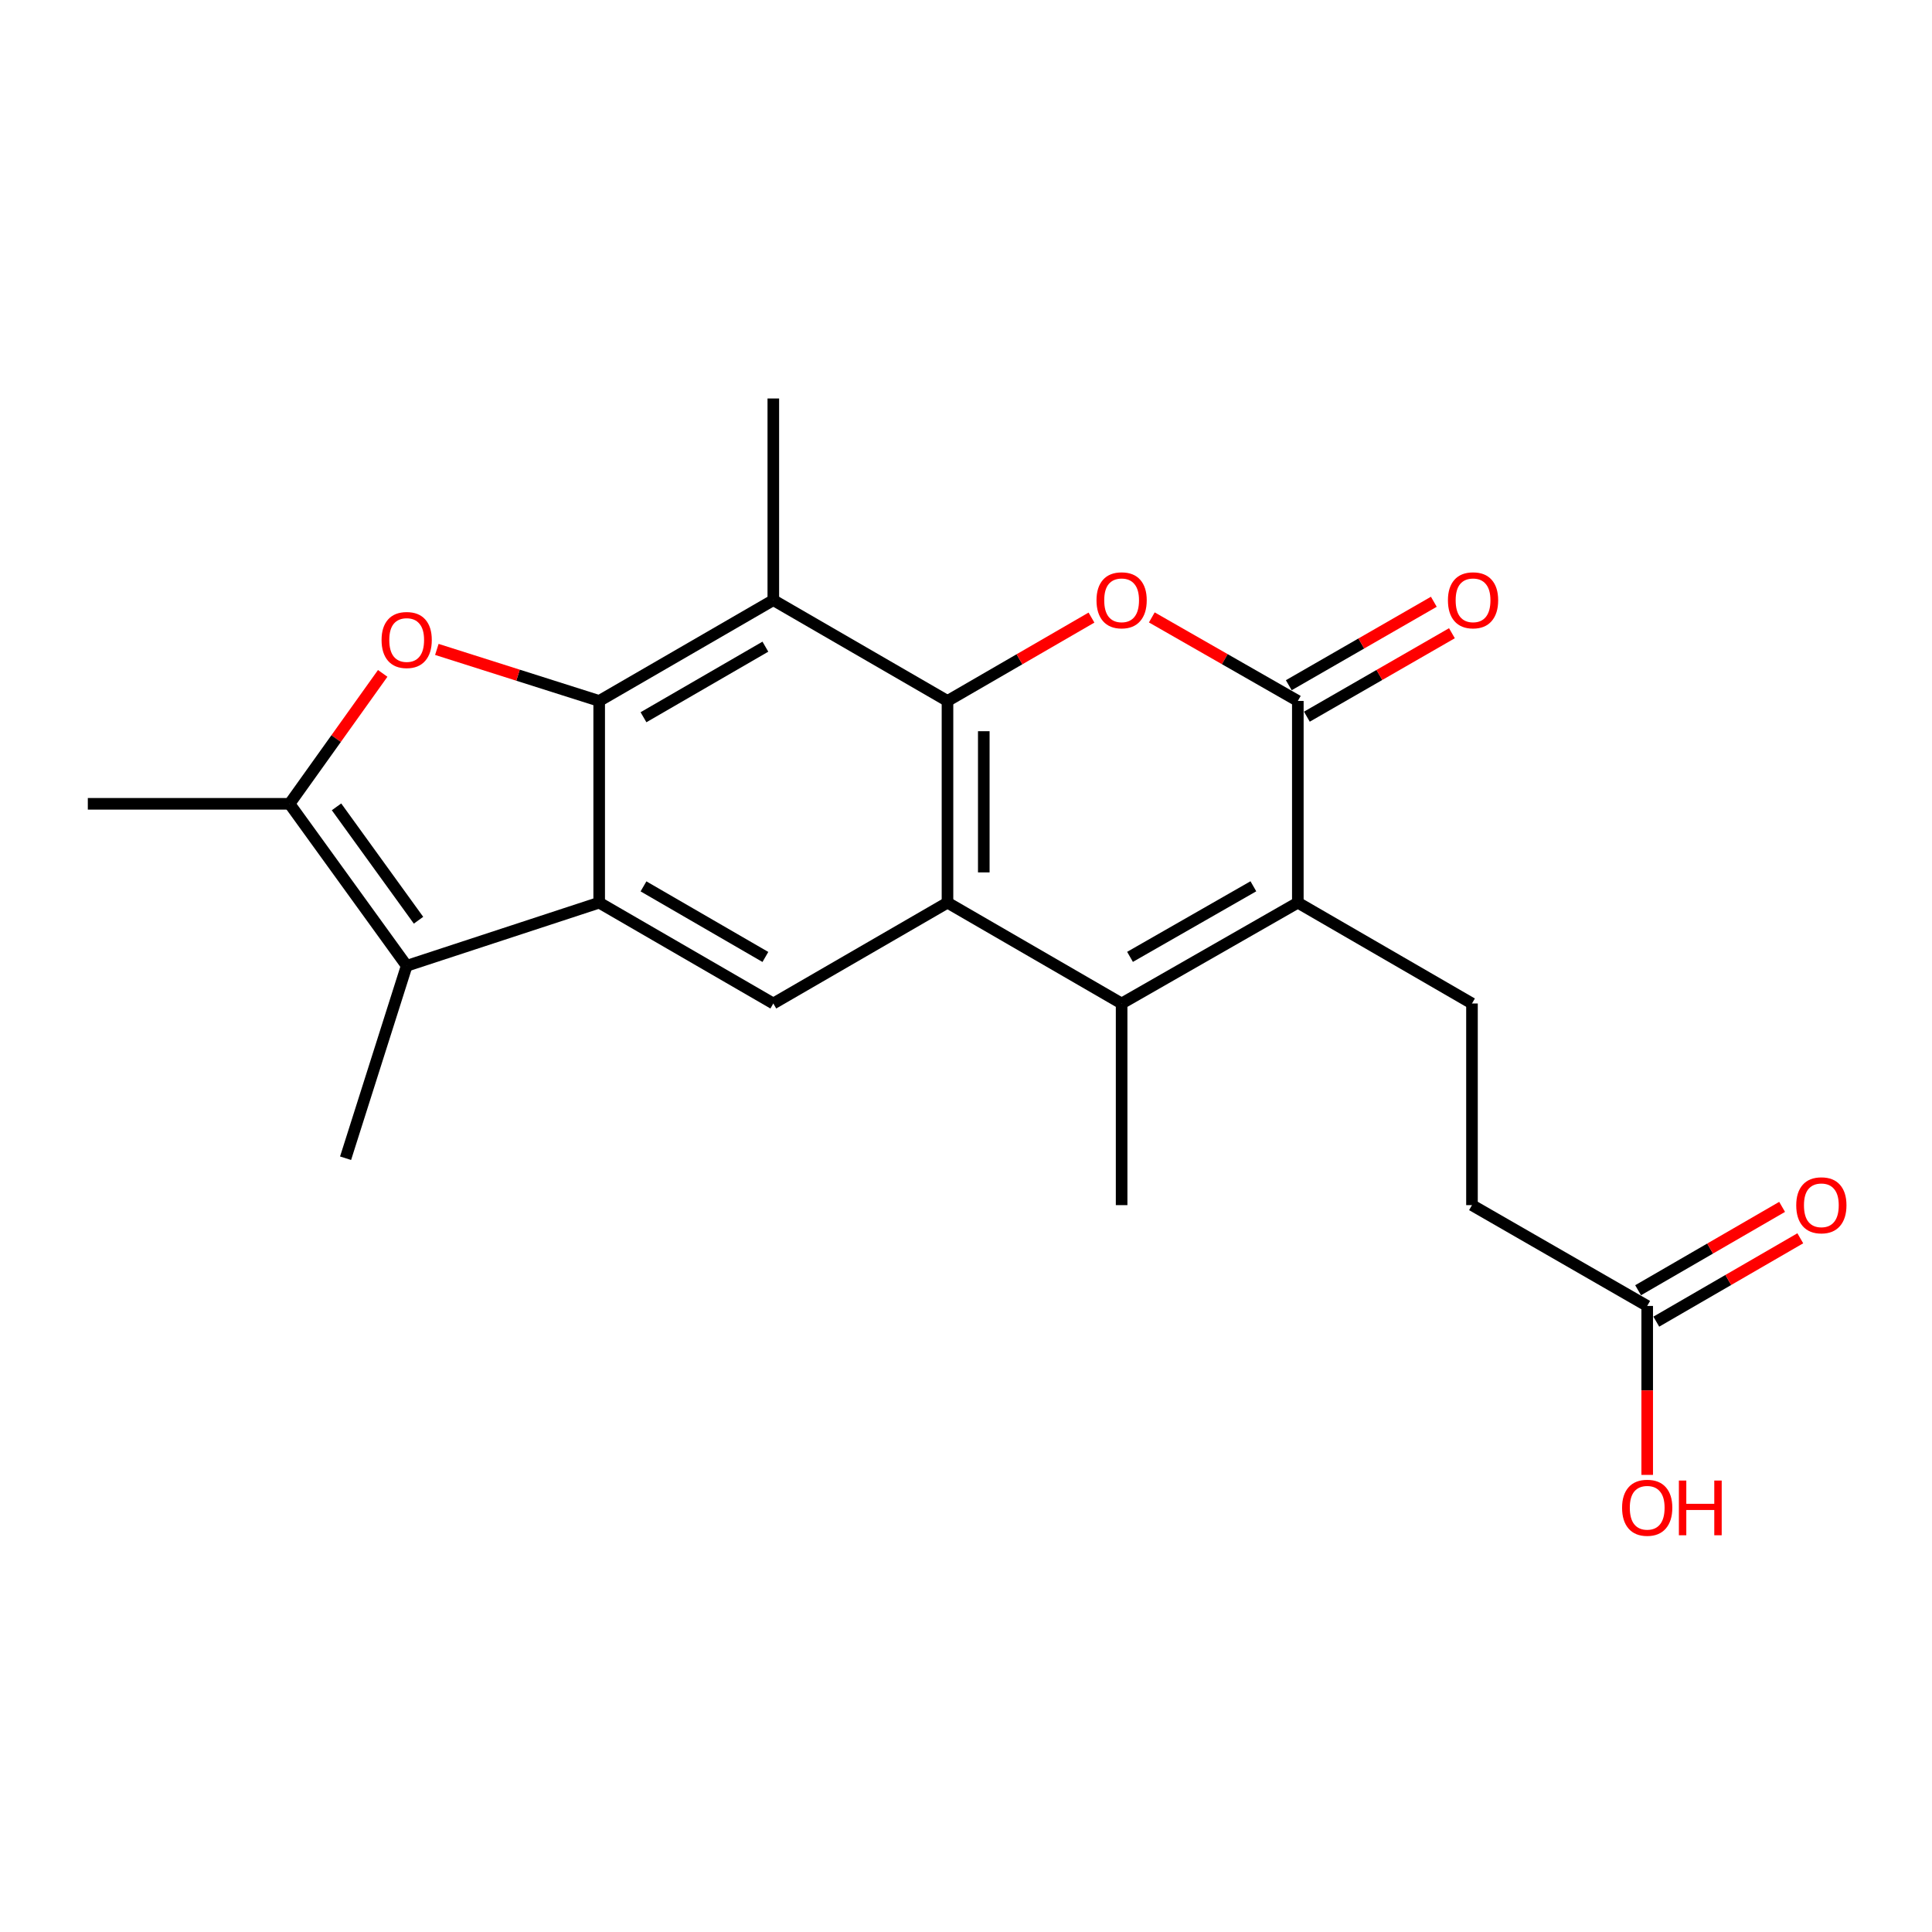 <?xml version='1.0' encoding='iso-8859-1'?>
<svg version='1.1' baseProfile='full'
              xmlns='http://www.w3.org/2000/svg'
                      xmlns:rdkit='http://www.rdkit.org/xml'
                      xmlns:xlink='http://www.w3.org/1999/xlink'
                  xml:space='preserve'
width='1000px' height='1000px' viewBox='0 0 1000 1000'>
<!-- END OF HEADER -->
<rect style='opacity:1.0;fill:#FFFFFF;stroke:none' width='1000' height='1000' x='0' y='0'> </rect>
<path class='bond-1' d='M 490.418,362.809 L 490.418,467.218' style='fill:none;fill-rule:evenodd;stroke:#000000;stroke-width:6px;stroke-linecap:butt;stroke-linejoin:miter;stroke-opacity:1' />
<path class='bond-1' d='M 509.206,378.471 L 509.206,451.557' style='fill:none;fill-rule:evenodd;stroke:#000000;stroke-width:6px;stroke-linecap:butt;stroke-linejoin:miter;stroke-opacity:1' />
<path class='bond-3' d='M 490.418,362.809 L 527.681,341.237' style='fill:none;fill-rule:evenodd;stroke:#000000;stroke-width:6px;stroke-linecap:butt;stroke-linejoin:miter;stroke-opacity:1' />
<path class='bond-3' d='M 527.681,341.237 L 564.945,319.664' style='fill:none;fill-rule:evenodd;stroke:#FF0000;stroke-width:6px;stroke-linecap:butt;stroke-linejoin:miter;stroke-opacity:1' />
<path class='bond-8' d='M 490.418,362.809 L 400.267,310.631' style='fill:none;fill-rule:evenodd;stroke:#000000;stroke-width:6px;stroke-linecap:butt;stroke-linejoin:miter;stroke-opacity:1' />
<path class='bond-0' d='M 310.136,362.809 L 400.267,310.631' style='fill:none;fill-rule:evenodd;stroke:#000000;stroke-width:6px;stroke-linecap:butt;stroke-linejoin:miter;stroke-opacity:1' />
<path class='bond-0' d='M 333.069,371.242 L 396.16,334.717' style='fill:none;fill-rule:evenodd;stroke:#000000;stroke-width:6px;stroke-linecap:butt;stroke-linejoin:miter;stroke-opacity:1' />
<path class='bond-2' d='M 310.136,362.809 L 310.136,467.218' style='fill:none;fill-rule:evenodd;stroke:#000000;stroke-width:6px;stroke-linecap:butt;stroke-linejoin:miter;stroke-opacity:1' />
<path class='bond-5' d='M 310.136,362.809 L 268.123,349.474' style='fill:none;fill-rule:evenodd;stroke:#000000;stroke-width:6px;stroke-linecap:butt;stroke-linejoin:miter;stroke-opacity:1' />
<path class='bond-5' d='M 268.123,349.474 L 226.11,336.138' style='fill:none;fill-rule:evenodd;stroke:#FF0000;stroke-width:6px;stroke-linecap:butt;stroke-linejoin:miter;stroke-opacity:1' />
<path class='bond-4' d='M 490.418,467.218 L 580.548,519.407' style='fill:none;fill-rule:evenodd;stroke:#000000;stroke-width:6px;stroke-linecap:butt;stroke-linejoin:miter;stroke-opacity:1' />
<path class='bond-11' d='M 490.418,467.218 L 400.267,519.407' style='fill:none;fill-rule:evenodd;stroke:#000000;stroke-width:6px;stroke-linecap:butt;stroke-linejoin:miter;stroke-opacity:1' />
<path class='bond-9' d='M 310.136,467.218 L 210.497,499.899' style='fill:none;fill-rule:evenodd;stroke:#000000;stroke-width:6px;stroke-linecap:butt;stroke-linejoin:miter;stroke-opacity:1' />
<path class='bond-22' d='M 310.136,467.218 L 400.267,519.407' style='fill:none;fill-rule:evenodd;stroke:#000000;stroke-width:6px;stroke-linecap:butt;stroke-linejoin:miter;stroke-opacity:1' />
<path class='bond-22' d='M 333.07,458.788 L 396.162,495.32' style='fill:none;fill-rule:evenodd;stroke:#000000;stroke-width:6px;stroke-linecap:butt;stroke-linejoin:miter;stroke-opacity:1' />
<path class='bond-7' d='M 596.175,319.571 L 633.964,341.19' style='fill:none;fill-rule:evenodd;stroke:#FF0000;stroke-width:6px;stroke-linecap:butt;stroke-linejoin:miter;stroke-opacity:1' />
<path class='bond-7' d='M 633.964,341.19 L 671.754,362.809' style='fill:none;fill-rule:evenodd;stroke:#000000;stroke-width:6px;stroke-linecap:butt;stroke-linejoin:miter;stroke-opacity:1' />
<path class='bond-17' d='M 580.548,519.407 L 580.548,623.775' style='fill:none;fill-rule:evenodd;stroke:#000000;stroke-width:6px;stroke-linecap:butt;stroke-linejoin:miter;stroke-opacity:1' />
<path class='bond-23' d='M 580.548,519.407 L 671.754,467.218' style='fill:none;fill-rule:evenodd;stroke:#000000;stroke-width:6px;stroke-linecap:butt;stroke-linejoin:miter;stroke-opacity:1' />
<path class='bond-23' d='M 584.898,495.272 L 648.742,458.74' style='fill:none;fill-rule:evenodd;stroke:#000000;stroke-width:6px;stroke-linecap:butt;stroke-linejoin:miter;stroke-opacity:1' />
<path class='bond-10' d='M 198.089,348.55 L 173.976,382.301' style='fill:none;fill-rule:evenodd;stroke:#FF0000;stroke-width:6px;stroke-linecap:butt;stroke-linejoin:miter;stroke-opacity:1' />
<path class='bond-10' d='M 173.976,382.301 L 149.864,416.052' style='fill:none;fill-rule:evenodd;stroke:#000000;stroke-width:6px;stroke-linecap:butt;stroke-linejoin:miter;stroke-opacity:1' />
<path class='bond-6' d='M 671.754,467.218 L 671.754,362.809' style='fill:none;fill-rule:evenodd;stroke:#000000;stroke-width:6px;stroke-linecap:butt;stroke-linejoin:miter;stroke-opacity:1' />
<path class='bond-12' d='M 671.754,467.218 L 761.894,519.407' style='fill:none;fill-rule:evenodd;stroke:#000000;stroke-width:6px;stroke-linecap:butt;stroke-linejoin:miter;stroke-opacity:1' />
<path class='bond-14' d='M 676.438,370.952 L 713.977,349.355' style='fill:none;fill-rule:evenodd;stroke:#000000;stroke-width:6px;stroke-linecap:butt;stroke-linejoin:miter;stroke-opacity:1' />
<path class='bond-14' d='M 713.977,349.355 L 751.516,327.757' style='fill:none;fill-rule:evenodd;stroke:#FF0000;stroke-width:6px;stroke-linecap:butt;stroke-linejoin:miter;stroke-opacity:1' />
<path class='bond-14' d='M 667.069,354.667 L 704.608,333.069' style='fill:none;fill-rule:evenodd;stroke:#000000;stroke-width:6px;stroke-linecap:butt;stroke-linejoin:miter;stroke-opacity:1' />
<path class='bond-14' d='M 704.608,333.069 L 742.147,311.472' style='fill:none;fill-rule:evenodd;stroke:#FF0000;stroke-width:6px;stroke-linecap:butt;stroke-linejoin:miter;stroke-opacity:1' />
<path class='bond-18' d='M 400.267,310.631 L 400.267,206.253' style='fill:none;fill-rule:evenodd;stroke:#000000;stroke-width:6px;stroke-linecap:butt;stroke-linejoin:miter;stroke-opacity:1' />
<path class='bond-20' d='M 210.497,499.899 L 178.87,599.497' style='fill:none;fill-rule:evenodd;stroke:#000000;stroke-width:6px;stroke-linecap:butt;stroke-linejoin:miter;stroke-opacity:1' />
<path class='bond-24' d='M 210.497,499.899 L 149.864,416.052' style='fill:none;fill-rule:evenodd;stroke:#000000;stroke-width:6px;stroke-linecap:butt;stroke-linejoin:miter;stroke-opacity:1' />
<path class='bond-24' d='M 216.626,476.313 L 174.183,417.62' style='fill:none;fill-rule:evenodd;stroke:#000000;stroke-width:6px;stroke-linecap:butt;stroke-linejoin:miter;stroke-opacity:1' />
<path class='bond-21' d='M 149.864,416.052 L 45.455,416.052' style='fill:none;fill-rule:evenodd;stroke:#000000;stroke-width:6px;stroke-linecap:butt;stroke-linejoin:miter;stroke-opacity:1' />
<path class='bond-16' d='M 761.894,519.407 L 761.894,623.775' style='fill:none;fill-rule:evenodd;stroke:#000000;stroke-width:6px;stroke-linecap:butt;stroke-linejoin:miter;stroke-opacity:1' />
<path class='bond-13' d='M 852.588,675.953 L 761.894,623.775' style='fill:none;fill-rule:evenodd;stroke:#000000;stroke-width:6px;stroke-linecap:butt;stroke-linejoin:miter;stroke-opacity:1' />
<path class='bond-15' d='M 857.295,684.084 L 894.563,662.511' style='fill:none;fill-rule:evenodd;stroke:#000000;stroke-width:6px;stroke-linecap:butt;stroke-linejoin:miter;stroke-opacity:1' />
<path class='bond-15' d='M 894.563,662.511 L 931.832,640.937' style='fill:none;fill-rule:evenodd;stroke:#FF0000;stroke-width:6px;stroke-linecap:butt;stroke-linejoin:miter;stroke-opacity:1' />
<path class='bond-15' d='M 847.882,667.823 L 885.151,646.25' style='fill:none;fill-rule:evenodd;stroke:#000000;stroke-width:6px;stroke-linecap:butt;stroke-linejoin:miter;stroke-opacity:1' />
<path class='bond-15' d='M 885.151,646.25 L 922.419,624.677' style='fill:none;fill-rule:evenodd;stroke:#FF0000;stroke-width:6px;stroke-linecap:butt;stroke-linejoin:miter;stroke-opacity:1' />
<path class='bond-19' d='M 852.588,675.953 L 852.588,719.678' style='fill:none;fill-rule:evenodd;stroke:#000000;stroke-width:6px;stroke-linecap:butt;stroke-linejoin:miter;stroke-opacity:1' />
<path class='bond-19' d='M 852.588,719.678 L 852.588,763.402' style='fill:none;fill-rule:evenodd;stroke:#FF0000;stroke-width:6px;stroke-linecap:butt;stroke-linejoin:miter;stroke-opacity:1' />
<path  class='atom-4' d='M 567.548 310.711
Q 567.548 303.911, 570.908 300.111
Q 574.268 296.311, 580.548 296.311
Q 586.828 296.311, 590.188 300.111
Q 593.548 303.911, 593.548 310.711
Q 593.548 317.591, 590.148 321.511
Q 586.748 325.391, 580.548 325.391
Q 574.308 325.391, 570.908 321.511
Q 567.548 317.631, 567.548 310.711
M 580.548 322.191
Q 584.868 322.191, 587.188 319.311
Q 589.548 316.391, 589.548 310.711
Q 589.548 305.151, 587.188 302.351
Q 584.868 299.511, 580.548 299.511
Q 576.228 299.511, 573.868 302.311
Q 571.548 305.111, 571.548 310.711
Q 571.548 316.431, 573.868 319.311
Q 576.228 322.191, 580.548 322.191
' fill='#FF0000'/>
<path  class='atom-6' d='M 197.497 331.263
Q 197.497 324.463, 200.857 320.663
Q 204.217 316.863, 210.497 316.863
Q 216.777 316.863, 220.137 320.663
Q 223.497 324.463, 223.497 331.263
Q 223.497 338.143, 220.097 342.063
Q 216.697 345.943, 210.497 345.943
Q 204.257 345.943, 200.857 342.063
Q 197.497 338.183, 197.497 331.263
M 210.497 342.743
Q 214.817 342.743, 217.137 339.863
Q 219.497 336.943, 219.497 331.263
Q 219.497 325.703, 217.137 322.903
Q 214.817 320.063, 210.497 320.063
Q 206.177 320.063, 203.817 322.863
Q 201.497 325.663, 201.497 331.263
Q 201.497 336.983, 203.817 339.863
Q 206.177 342.743, 210.497 342.743
' fill='#FF0000'/>
<path  class='atom-15' d='M 749.448 310.711
Q 749.448 303.911, 752.808 300.111
Q 756.168 296.311, 762.448 296.311
Q 768.728 296.311, 772.088 300.111
Q 775.448 303.911, 775.448 310.711
Q 775.448 317.591, 772.048 321.511
Q 768.648 325.391, 762.448 325.391
Q 756.208 325.391, 752.808 321.511
Q 749.448 317.631, 749.448 310.711
M 762.448 322.191
Q 766.768 322.191, 769.088 319.311
Q 771.448 316.391, 771.448 310.711
Q 771.448 305.151, 769.088 302.351
Q 766.768 299.511, 762.448 299.511
Q 758.128 299.511, 755.768 302.311
Q 753.448 305.111, 753.448 310.711
Q 753.448 316.431, 755.768 319.311
Q 758.128 322.191, 762.448 322.191
' fill='#FF0000'/>
<path  class='atom-16' d='M 929.729 623.855
Q 929.729 617.055, 933.089 613.255
Q 936.449 609.455, 942.729 609.455
Q 949.009 609.455, 952.369 613.255
Q 955.729 617.055, 955.729 623.855
Q 955.729 630.735, 952.329 634.655
Q 948.929 638.535, 942.729 638.535
Q 936.489 638.535, 933.089 634.655
Q 929.729 630.775, 929.729 623.855
M 942.729 635.335
Q 947.049 635.335, 949.369 632.455
Q 951.729 629.535, 951.729 623.855
Q 951.729 618.295, 949.369 615.495
Q 947.049 612.655, 942.729 612.655
Q 938.409 612.655, 936.049 615.455
Q 933.729 618.255, 933.729 623.855
Q 933.729 629.575, 936.049 632.455
Q 938.409 635.335, 942.729 635.335
' fill='#FF0000'/>
<path  class='atom-20' d='M 839.588 780.411
Q 839.588 773.611, 842.948 769.811
Q 846.308 766.011, 852.588 766.011
Q 858.868 766.011, 862.228 769.811
Q 865.588 773.611, 865.588 780.411
Q 865.588 787.291, 862.188 791.211
Q 858.788 795.091, 852.588 795.091
Q 846.348 795.091, 842.948 791.211
Q 839.588 787.331, 839.588 780.411
M 852.588 791.891
Q 856.908 791.891, 859.228 789.011
Q 861.588 786.091, 861.588 780.411
Q 861.588 774.851, 859.228 772.051
Q 856.908 769.211, 852.588 769.211
Q 848.268 769.211, 845.908 772.011
Q 843.588 774.811, 843.588 780.411
Q 843.588 786.131, 845.908 789.011
Q 848.268 791.891, 852.588 791.891
' fill='#FF0000'/>
<path  class='atom-20' d='M 868.988 766.331
L 872.828 766.331
L 872.828 778.371
L 887.308 778.371
L 887.308 766.331
L 891.148 766.331
L 891.148 794.651
L 887.308 794.651
L 887.308 781.571
L 872.828 781.571
L 872.828 794.651
L 868.988 794.651
L 868.988 766.331
' fill='#FF0000'/>
</svg>
